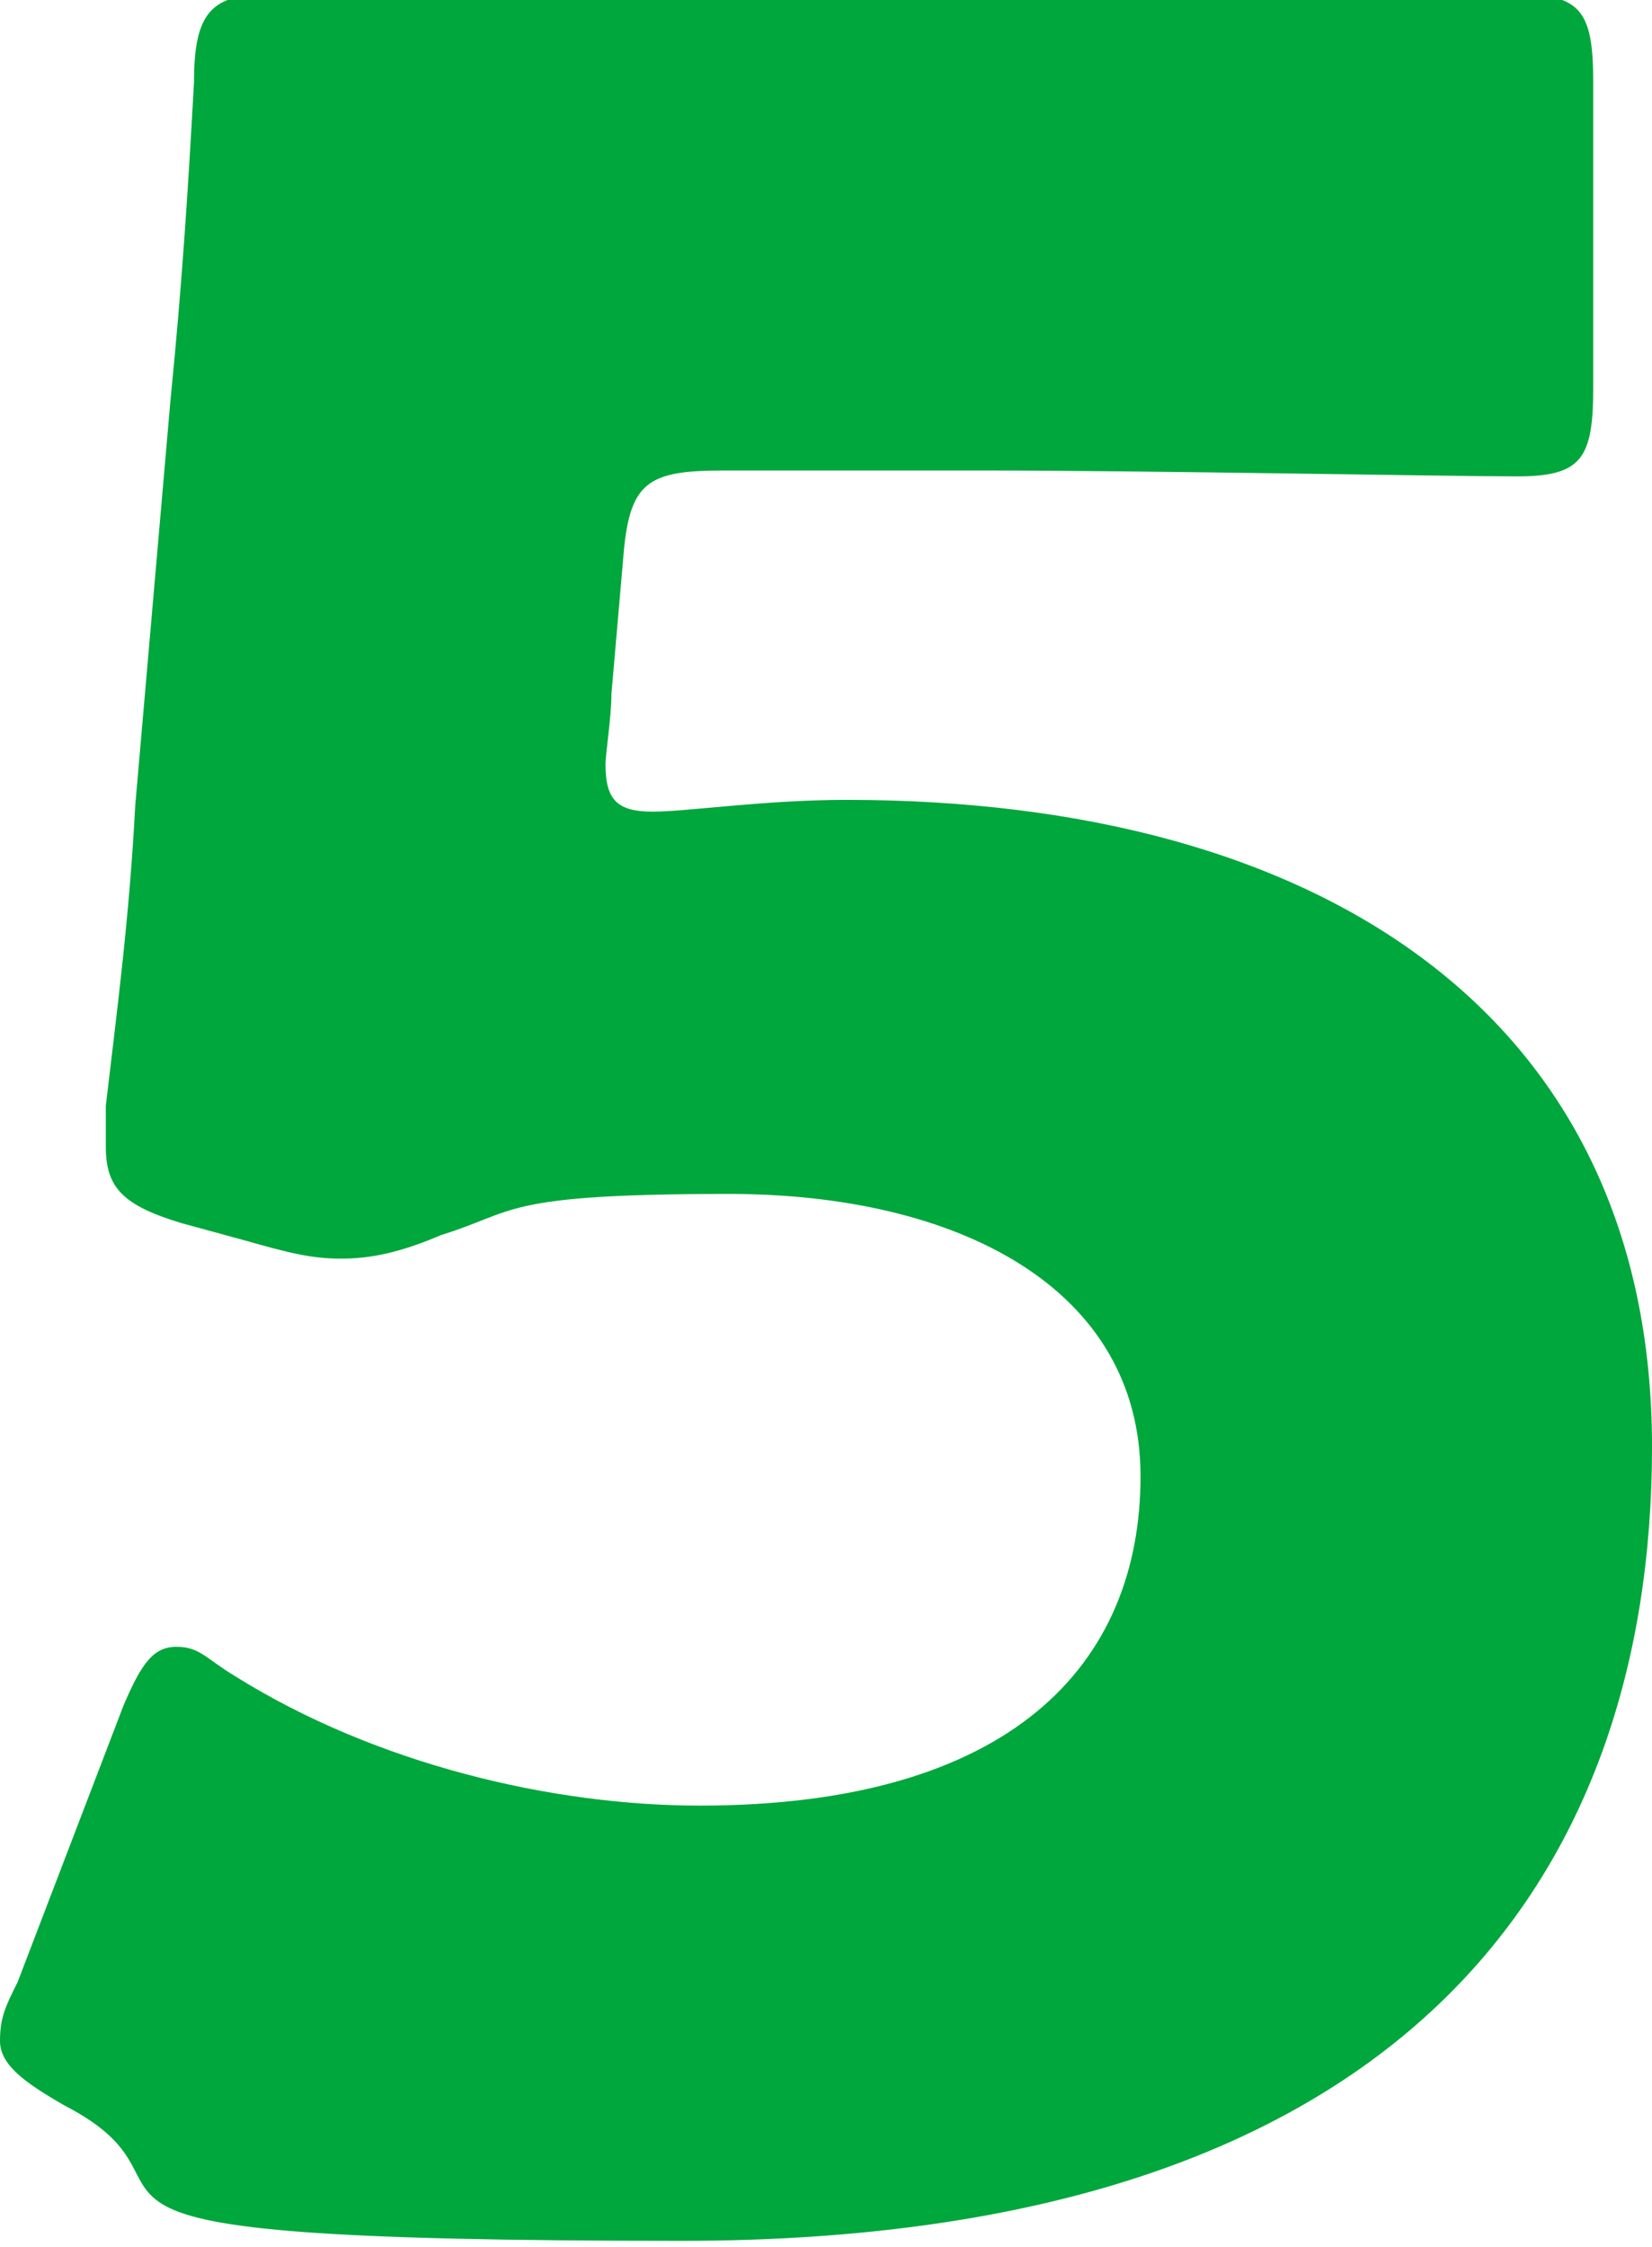 <svg xmlns="http://www.w3.org/2000/svg" viewBox="0 0 28.1 38.2"><path d="M14.4 13.6c8.1 0 13.7 3.7 13.7 11s-4.2 13.5-16.5 13.5-7.6-.8-10.5-2.3c-.7-.4-1.1-.7-1.1-1.1s.1-.6.3-1L2.1 29c.3-.7.5-1 .9-1s.5.2 1 .5c2.4 1.5 5.4 2.2 7.9 2.2 5.3 0 7.5-2.4 7.5-5.6s-3.1-4.8-7-4.8-3.6.3-4.9.7c-.7.3-1.2.4-1.7.4s-.9-.1-1.6-.3l-1.1-.3c-1-.3-1.3-.6-1.3-1.3v-.7c.2-1.7.4-3.2.5-5.1l.6-6.9c.2-2 .3-3.6.4-5.4 0-1.2.3-1.5 1.3-1.5s6.3.1 9 .1h3.2c2.7 0 8.6-.1 9-.1 1.1 0 1.3.3 1.3 1.5v5.2c0 1.2-.2 1.5-1.3 1.5s-6.3-.1-9-.1h-4.5c-1.3 0-1.6.2-1.7 1.5l-.2 2.3c0 .4-.1 1-.1 1.2 0 .6.2.8.8.8s1.9-.2 3.3-.2z" fill="#00a73c" data-name="レイヤー_1"/></svg>
